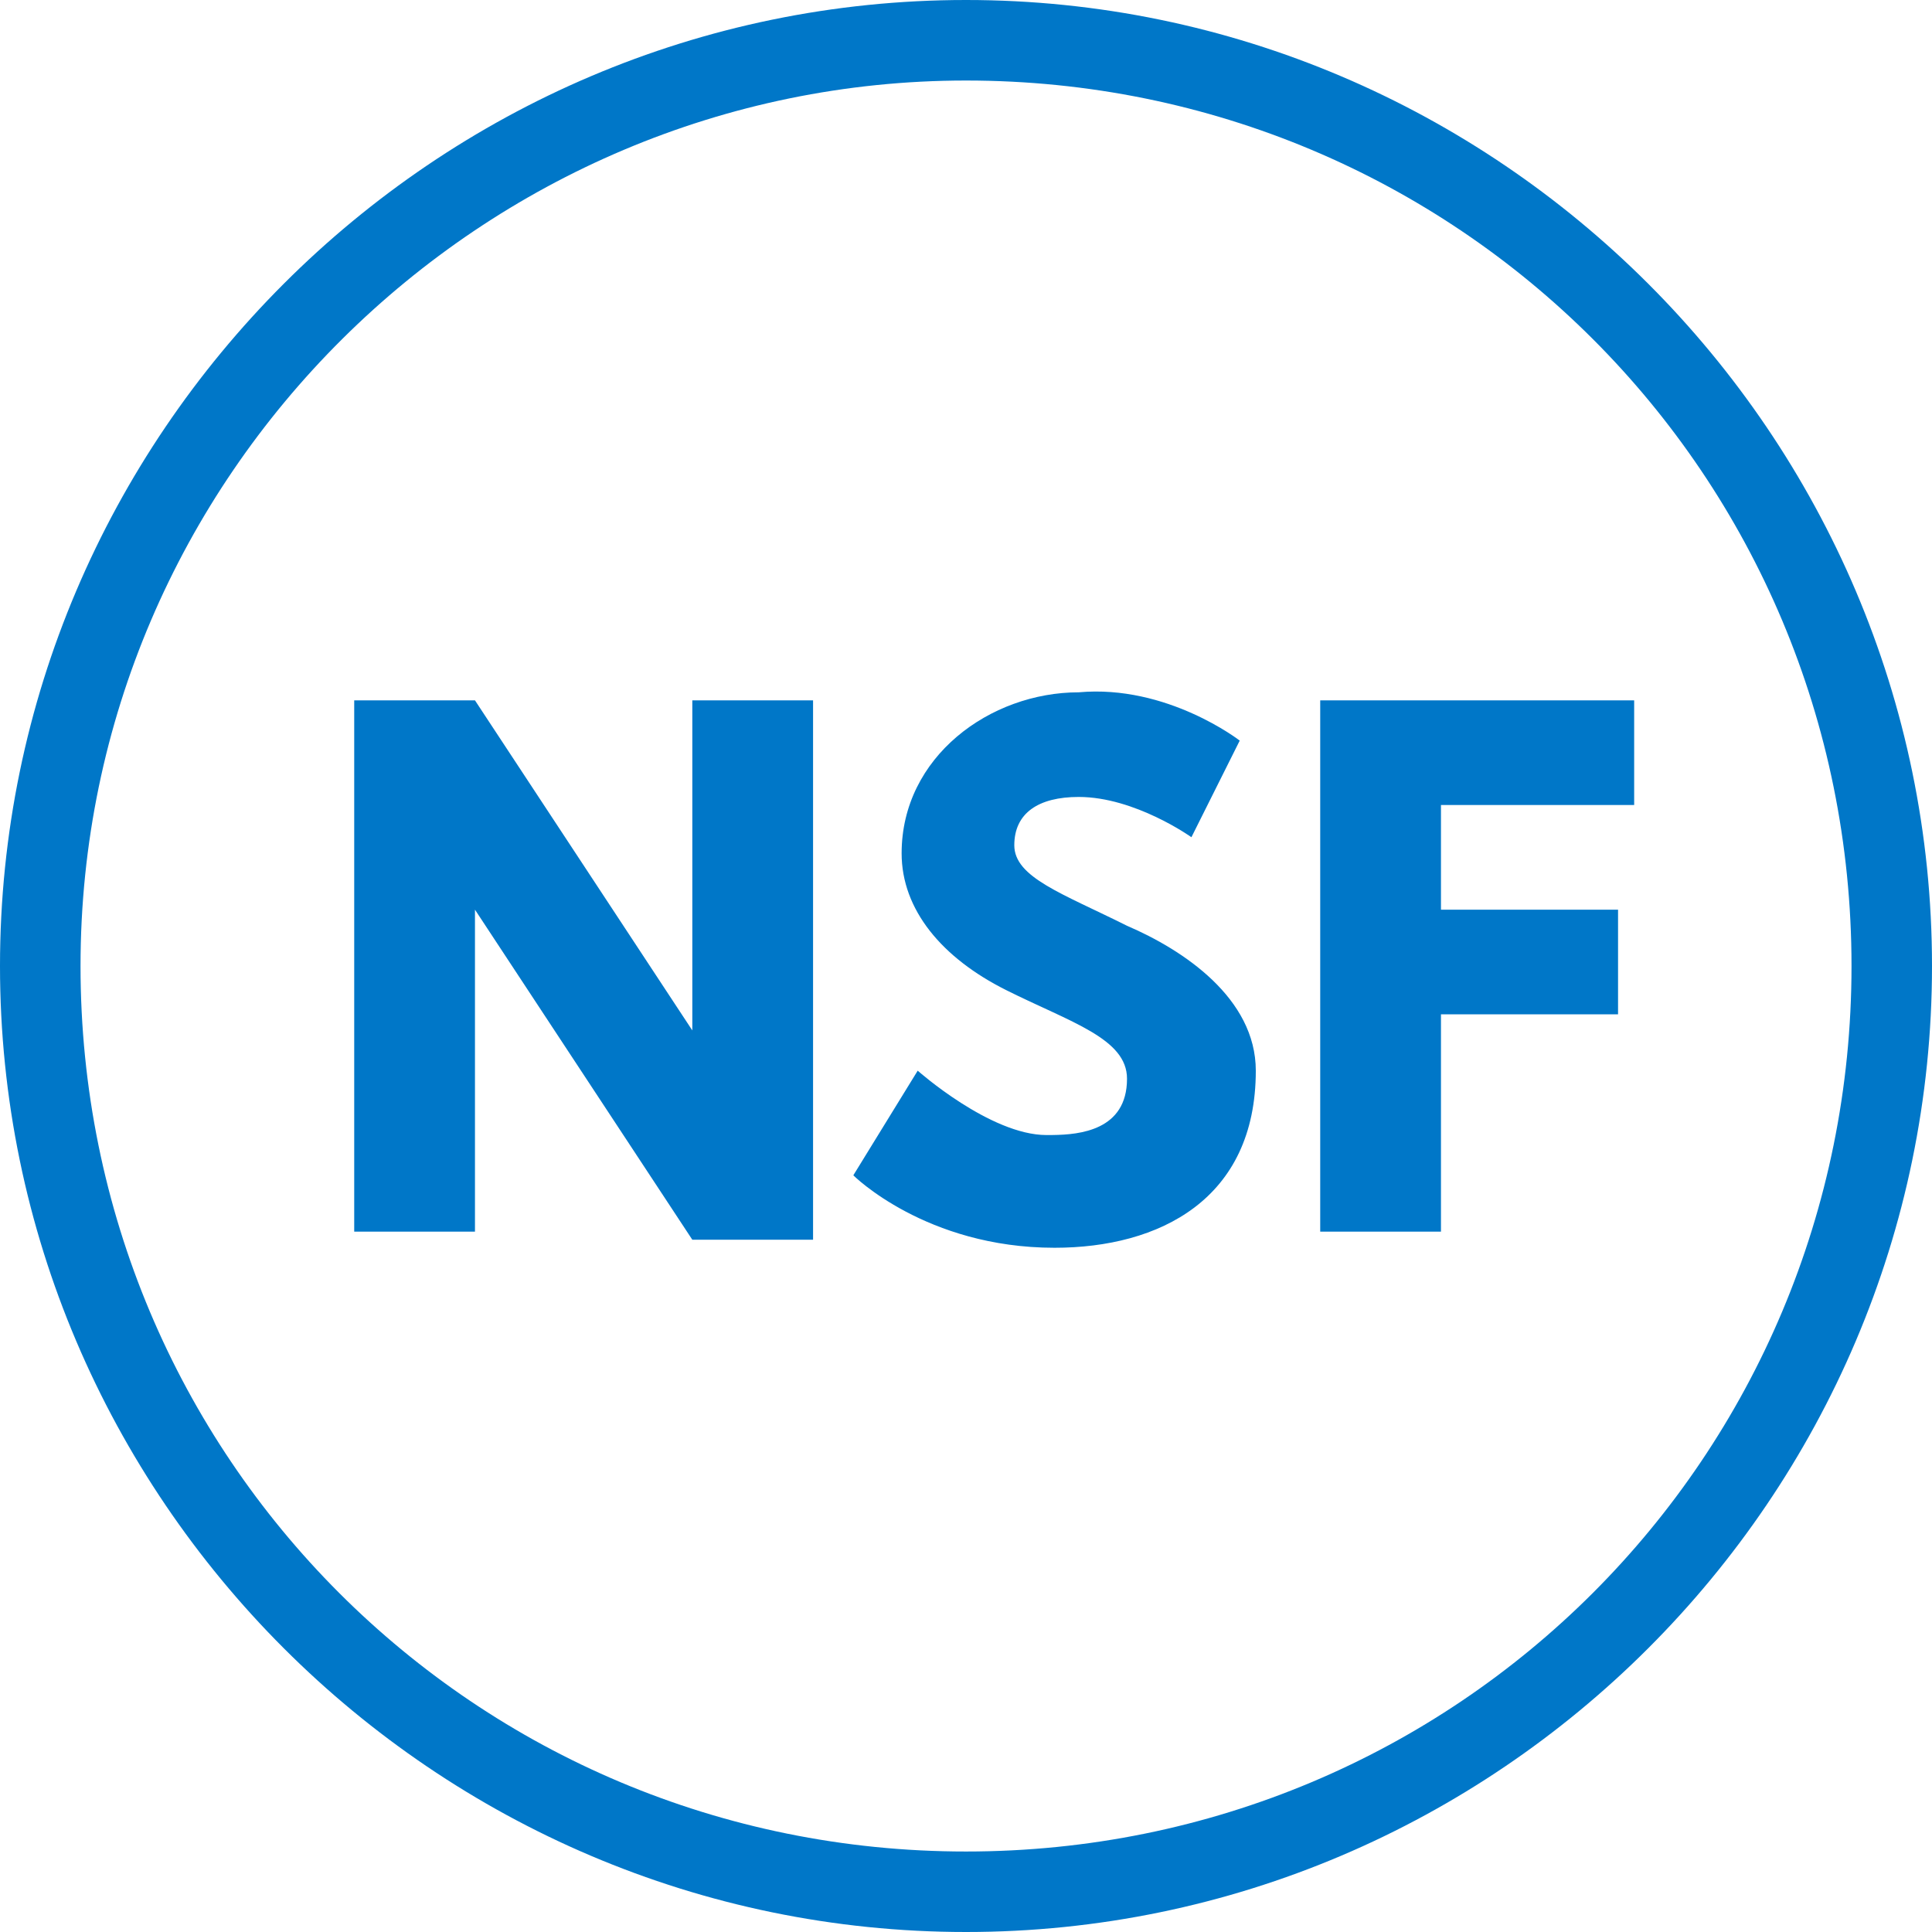 <?xml version="1.0" encoding="UTF-8"?>
<svg width="50px" height="50px" viewBox="0 0 50 50" version="1.1" xmlns="http://www.w3.org/2000/svg" xmlns:xlink="http://www.w3.org/1999/xlink">
    <title>9A05165E-1F2D-4E93-85DE-B05719FCAC59@3x</title>
    <g id="Zurn---Icons" stroke="none" stroke-width="1" fill="none" fill-rule="evenodd">
        <g id="Zurn-PDP-Icons" transform="translate(-782, -109)" fill="#0077C8">
            <g id="Icon---NSF_ANSI" transform="translate(782, 109)">
                <path d="M25,-0 C38.75,-0 50,11.25 50,25 C50,38.75 38.75,50 25,50 C11.25,50 -0,38.75 -0,25 C-0,11.25 11.25,-0 25,-0 Z M25,2.084 C12.5,2.084 2.084,12.292 2.084,25 C2.084,37.709 12.292,47.917 25,47.917 C37.709,47.917 47.917,37.709 47.917,25 C47.917,12.292 37.709,2.084 25,2.084 Z M27.917,17.917 C30.209,17.709 32.084,19.167 32.084,19.167 L32.084,19.167 L30.834,21.667 C30.834,21.667 29.375,20.625 27.917,20.625 C26.875,20.625 26.25,21.042 26.25,21.875 C26.25,22.709 27.5,23.125 29.167,23.959 C30.625,24.584 32.5,25.834 32.5,27.709 C32.5,31.042 30,32.292 27.292,32.292 C23.959,32.292 22.084,30.417 22.084,30.417 L22.084,30.417 L23.75,27.709 C23.75,27.709 25.625,29.375 27.084,29.375 L27.084,29.375 L27.249,29.374 C27.933,29.365 29.167,29.258 29.167,27.917 C29.167,26.875 27.709,26.459 26.042,25.625 C24.375,24.792 23.334,23.542 23.334,22.084 C23.334,19.584 25.625,17.917 27.917,17.917 Z M12.292,18.125 L17.917,26.667 L17.917,18.125 L21.042,18.125 L21.042,32.084 L17.917,32.084 L12.292,23.542 L12.292,31.875 L9.167,31.875 L9.167,18.125 L12.292,18.125 Z M42.292,18.125 L42.292,20.834 L37.292,20.834 L37.292,23.542 L41.875,23.542 L41.875,26.25 L37.292,26.25 L37.292,31.875 L34.167,31.875 L34.167,18.125 L42.292,18.125 Z" id="vectors"></path>
            </g>
        </g>
    </g>
</svg>